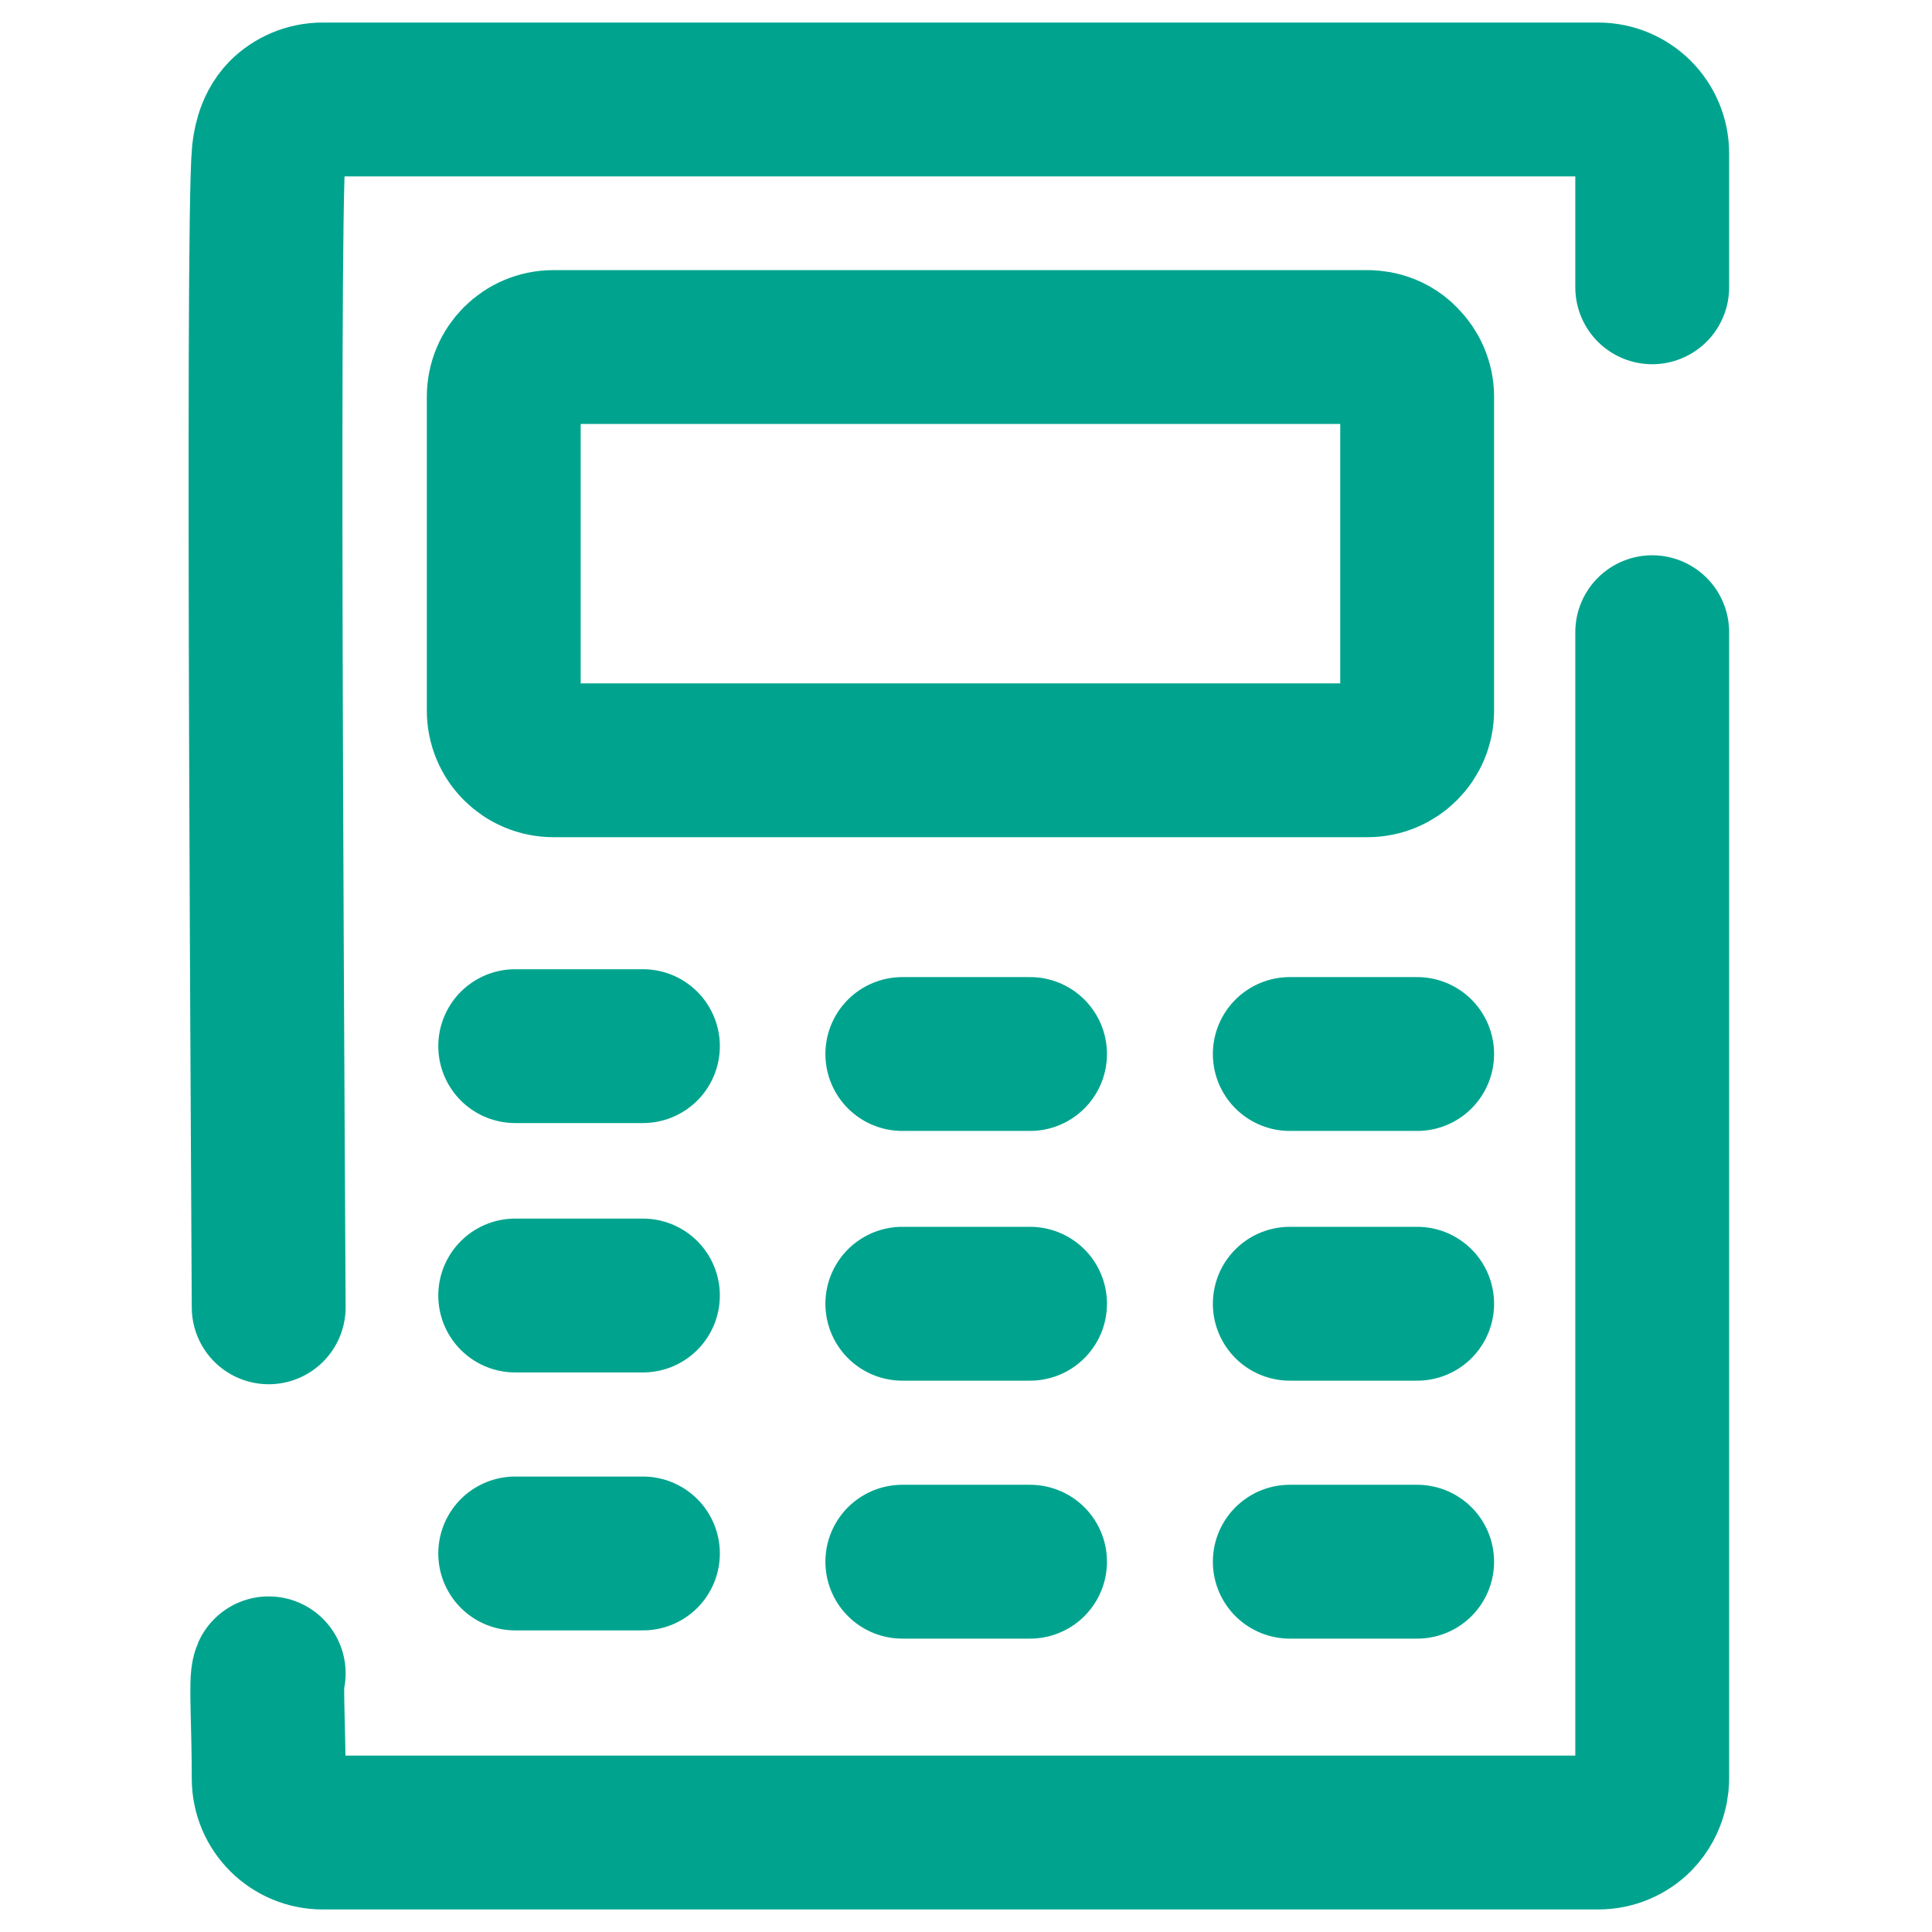 <?xml version="1.0" encoding="UTF-8"?><svg id="b" xmlns="http://www.w3.org/2000/svg" width="54" height="54" viewBox="0 0 54 54"><path d="m46.18,17.67c0,11.68,0,20.36,0,32.04,0,.1-.01.63-.44,1.07-.27.27-.65.44-1.07.44H9.02c-.83,0-1.51-.67-1.51-1.51,0-1.55-.09-2.74,0-2.94" fill="none" stroke="#00a48e" stroke-linecap="round" stroke-linejoin="round" stroke-width="4.3"/><path d="m7.51,36.54c0-1.3-.2-30.21,0-32.25.02-.16.07-.69.44-1.07.27-.27.65-.44,1.07-.44h35.65c.83,0,1.51.67,1.51,1.51v3.74" fill="none" stroke="#00a48e" stroke-linecap="round" stroke-linejoin="round" stroke-width="4.3"/><path d="m26.04,9.7s10.74,0,12.18,0c.09,0,.59,0,.98.41.25.25.41.6.41.98v8.77c0,.77-.62,1.39-1.39,1.39H15.47c-.77,0-1.39-.62-1.39-1.39v-8.77c0-.77.62-1.39,1.39-1.39h10.57" fill="none" stroke="#00a48e" stroke-linecap="round" stroke-linejoin="round" stroke-width="4.3"/><line x1="14.4" y1="29.24" x2="17.97" y2="29.24" fill="none" stroke="#00a48e" stroke-linecap="round" stroke-linejoin="round" stroke-width="4.3"/><line x1="25.22" y1="29.46" x2="28.79" y2="29.46" fill="none" stroke="#00a48e" stroke-linecap="round" stroke-linejoin="round" stroke-width="4.3"/><line x1="36.05" y1="29.46" x2="39.61" y2="29.46" fill="none" stroke="#00a48e" stroke-linecap="round" stroke-linejoin="round" stroke-width="4.3"/><line x1="14.4" y1="36.21" x2="17.97" y2="36.21" fill="none" stroke="#00a48e" stroke-linecap="round" stroke-linejoin="round" stroke-width="4.3"/><line x1="25.22" y1="36.44" x2="28.79" y2="36.44" fill="none" stroke="#00a48e" stroke-linecap="round" stroke-linejoin="round" stroke-width="4.3"/><line x1="36.05" y1="36.44" x2="39.61" y2="36.44" fill="none" stroke="#00a48e" stroke-linecap="round" stroke-linejoin="round" stroke-width="4.3"/><line x1="14.4" y1="43.42" x2="17.97" y2="43.42" fill="none" stroke="#00a48e" stroke-linecap="round" stroke-linejoin="round" stroke-width="4.3"/><line x1="25.22" y1="43.65" x2="28.79" y2="43.65" fill="none" stroke="#00a48e" stroke-linecap="round" stroke-linejoin="round" stroke-width="4.3"/><line x1="36.05" y1="43.65" x2="39.61" y2="43.65" fill="none" stroke="#00a48e" stroke-linecap="round" stroke-linejoin="round" stroke-width="4.3"/></svg>